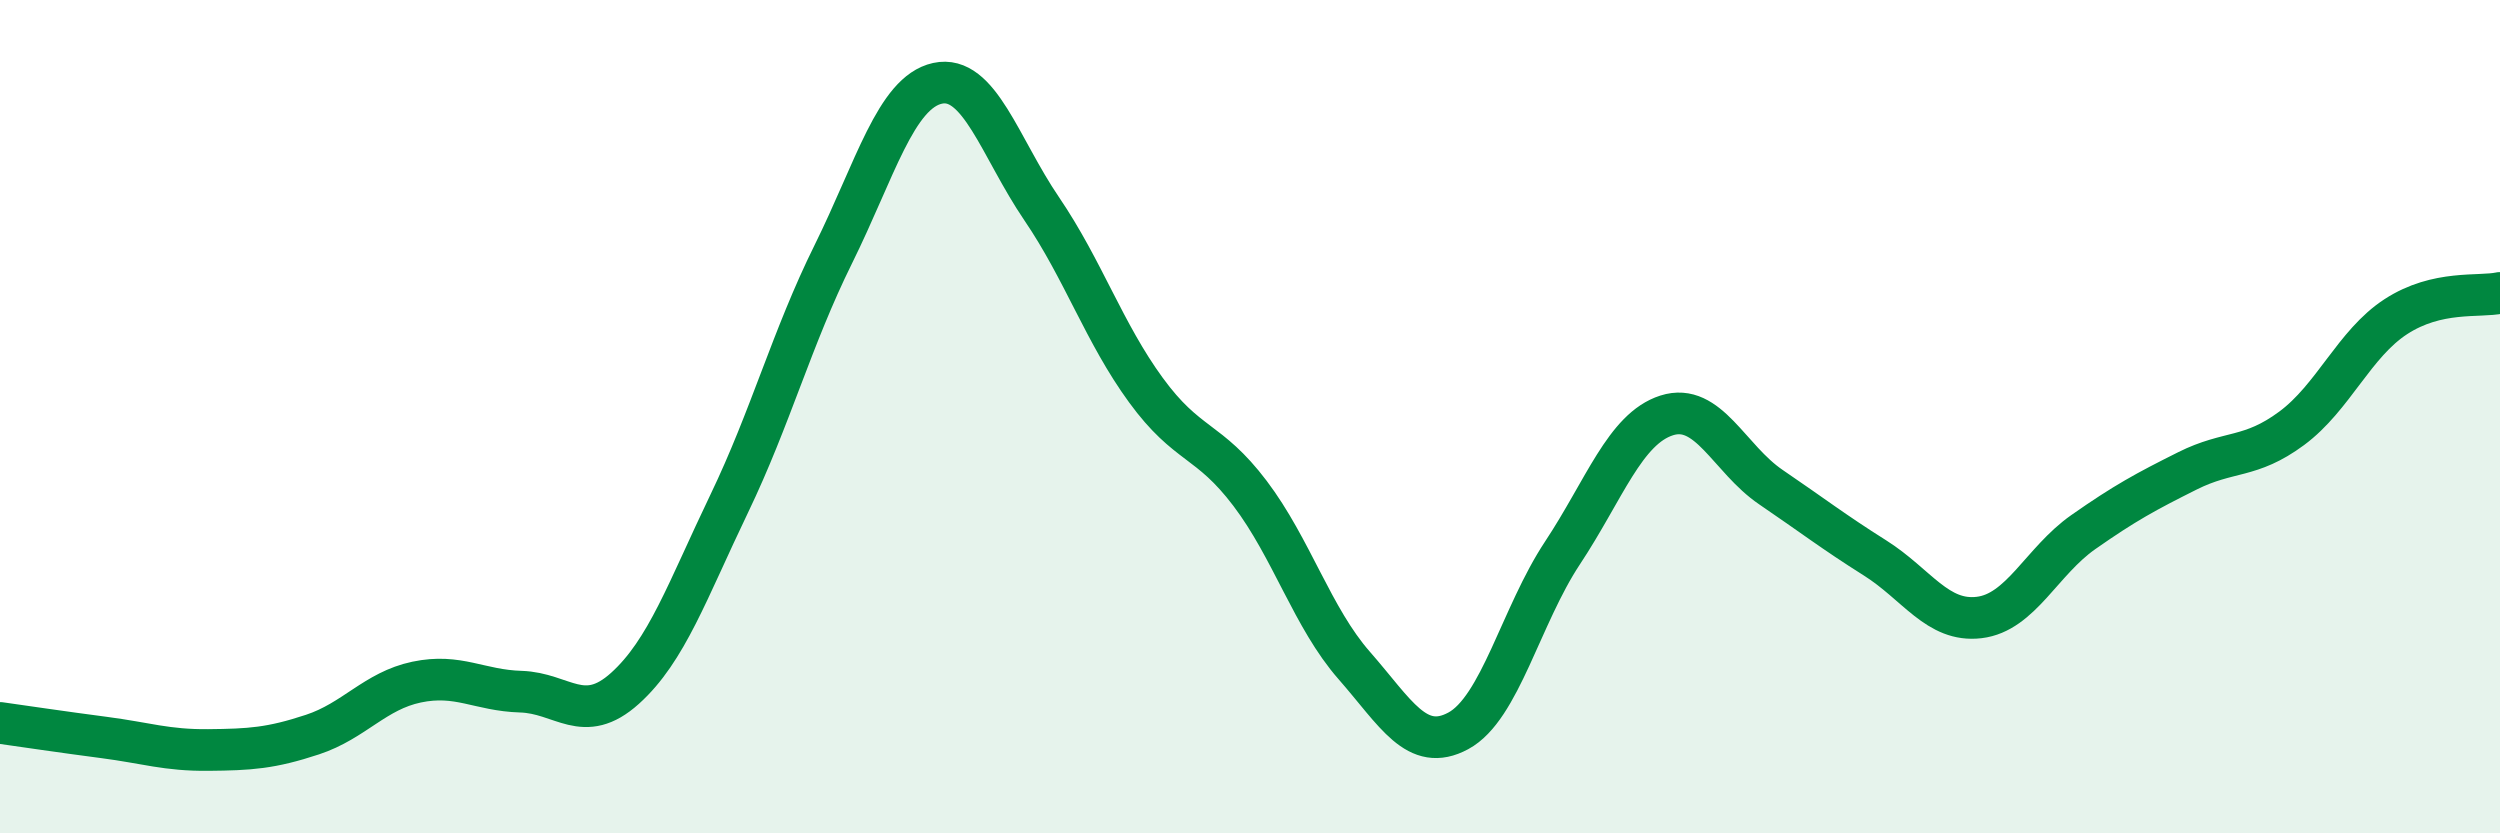 
    <svg width="60" height="20" viewBox="0 0 60 20" xmlns="http://www.w3.org/2000/svg">
      <path
        d="M 0,17.35 C 0.5,17.42 1.5,17.57 2.5,17.7 C 3.5,17.83 4,18.01 5,18 C 6,17.99 6.5,17.96 7.5,17.63 C 8.5,17.3 9,16.58 10,16.37 C 11,16.16 11.5,16.57 12.5,16.6 C 13.5,16.63 14,17.42 15,16.52 C 16,15.62 16.5,14.17 17.5,12.09 C 18.5,10.01 19,8.12 20,6.1 C 21,4.08 21.5,2.22 22.5,2 C 23.5,1.78 24,3.54 25,5.01 C 26,6.48 26.5,7.99 27.5,9.36 C 28.5,10.73 29,10.52 30,11.84 C 31,13.16 31.5,14.83 32.5,15.97 C 33.5,17.11 34,18.08 35,17.54 C 36,17 36.5,14.78 37.5,13.27 C 38.5,11.76 39,10.29 40,9.97 C 41,9.65 41.5,11.01 42.5,11.69 C 43.5,12.37 44,12.76 45,13.39 C 46,14.02 46.5,14.94 47.5,14.82 C 48.5,14.7 49,13.47 50,12.77 C 51,12.07 51.5,11.8 52.5,11.3 C 53.5,10.8 54,11.02 55,10.28 C 56,9.54 56.5,8.25 57.5,7.6 C 58.5,6.95 59.5,7.14 60,7.03L60 20L0 20Z"
        fill="#008740"
        opacity="0.1"
        stroke-linecap="round"
        stroke-linejoin="round"
      />
      <path
        d="M 0,17.35 C 0.5,17.42 1.5,17.57 2.5,17.7 C 3.5,17.83 4,18.01 5,18 C 6,17.99 6.5,17.96 7.5,17.63 C 8.5,17.3 9,16.58 10,16.37 C 11,16.16 11.5,16.57 12.5,16.6 C 13.5,16.63 14,17.42 15,16.52 C 16,15.62 16.5,14.17 17.5,12.09 C 18.5,10.01 19,8.12 20,6.1 C 21,4.08 21.5,2.22 22.5,2 C 23.5,1.78 24,3.54 25,5.01 C 26,6.48 26.5,7.99 27.5,9.36 C 28.5,10.73 29,10.52 30,11.84 C 31,13.16 31.5,14.83 32.5,15.97 C 33.5,17.11 34,18.08 35,17.54 C 36,17 36.5,14.78 37.5,13.27 C 38.5,11.76 39,10.29 40,9.97 C 41,9.65 41.5,11.01 42.5,11.69 C 43.5,12.37 44,12.76 45,13.39 C 46,14.02 46.5,14.94 47.5,14.82 C 48.5,14.7 49,13.47 50,12.77 C 51,12.07 51.5,11.8 52.5,11.3 C 53.5,10.8 54,11.02 55,10.28 C 56,9.54 56.5,8.25 57.5,7.6 C 58.5,6.95 59.5,7.14 60,7.03"
        stroke="#008740"
        stroke-width="1"
        fill="none"
        stroke-linecap="round"
        stroke-linejoin="round"
      />
    </svg>
  